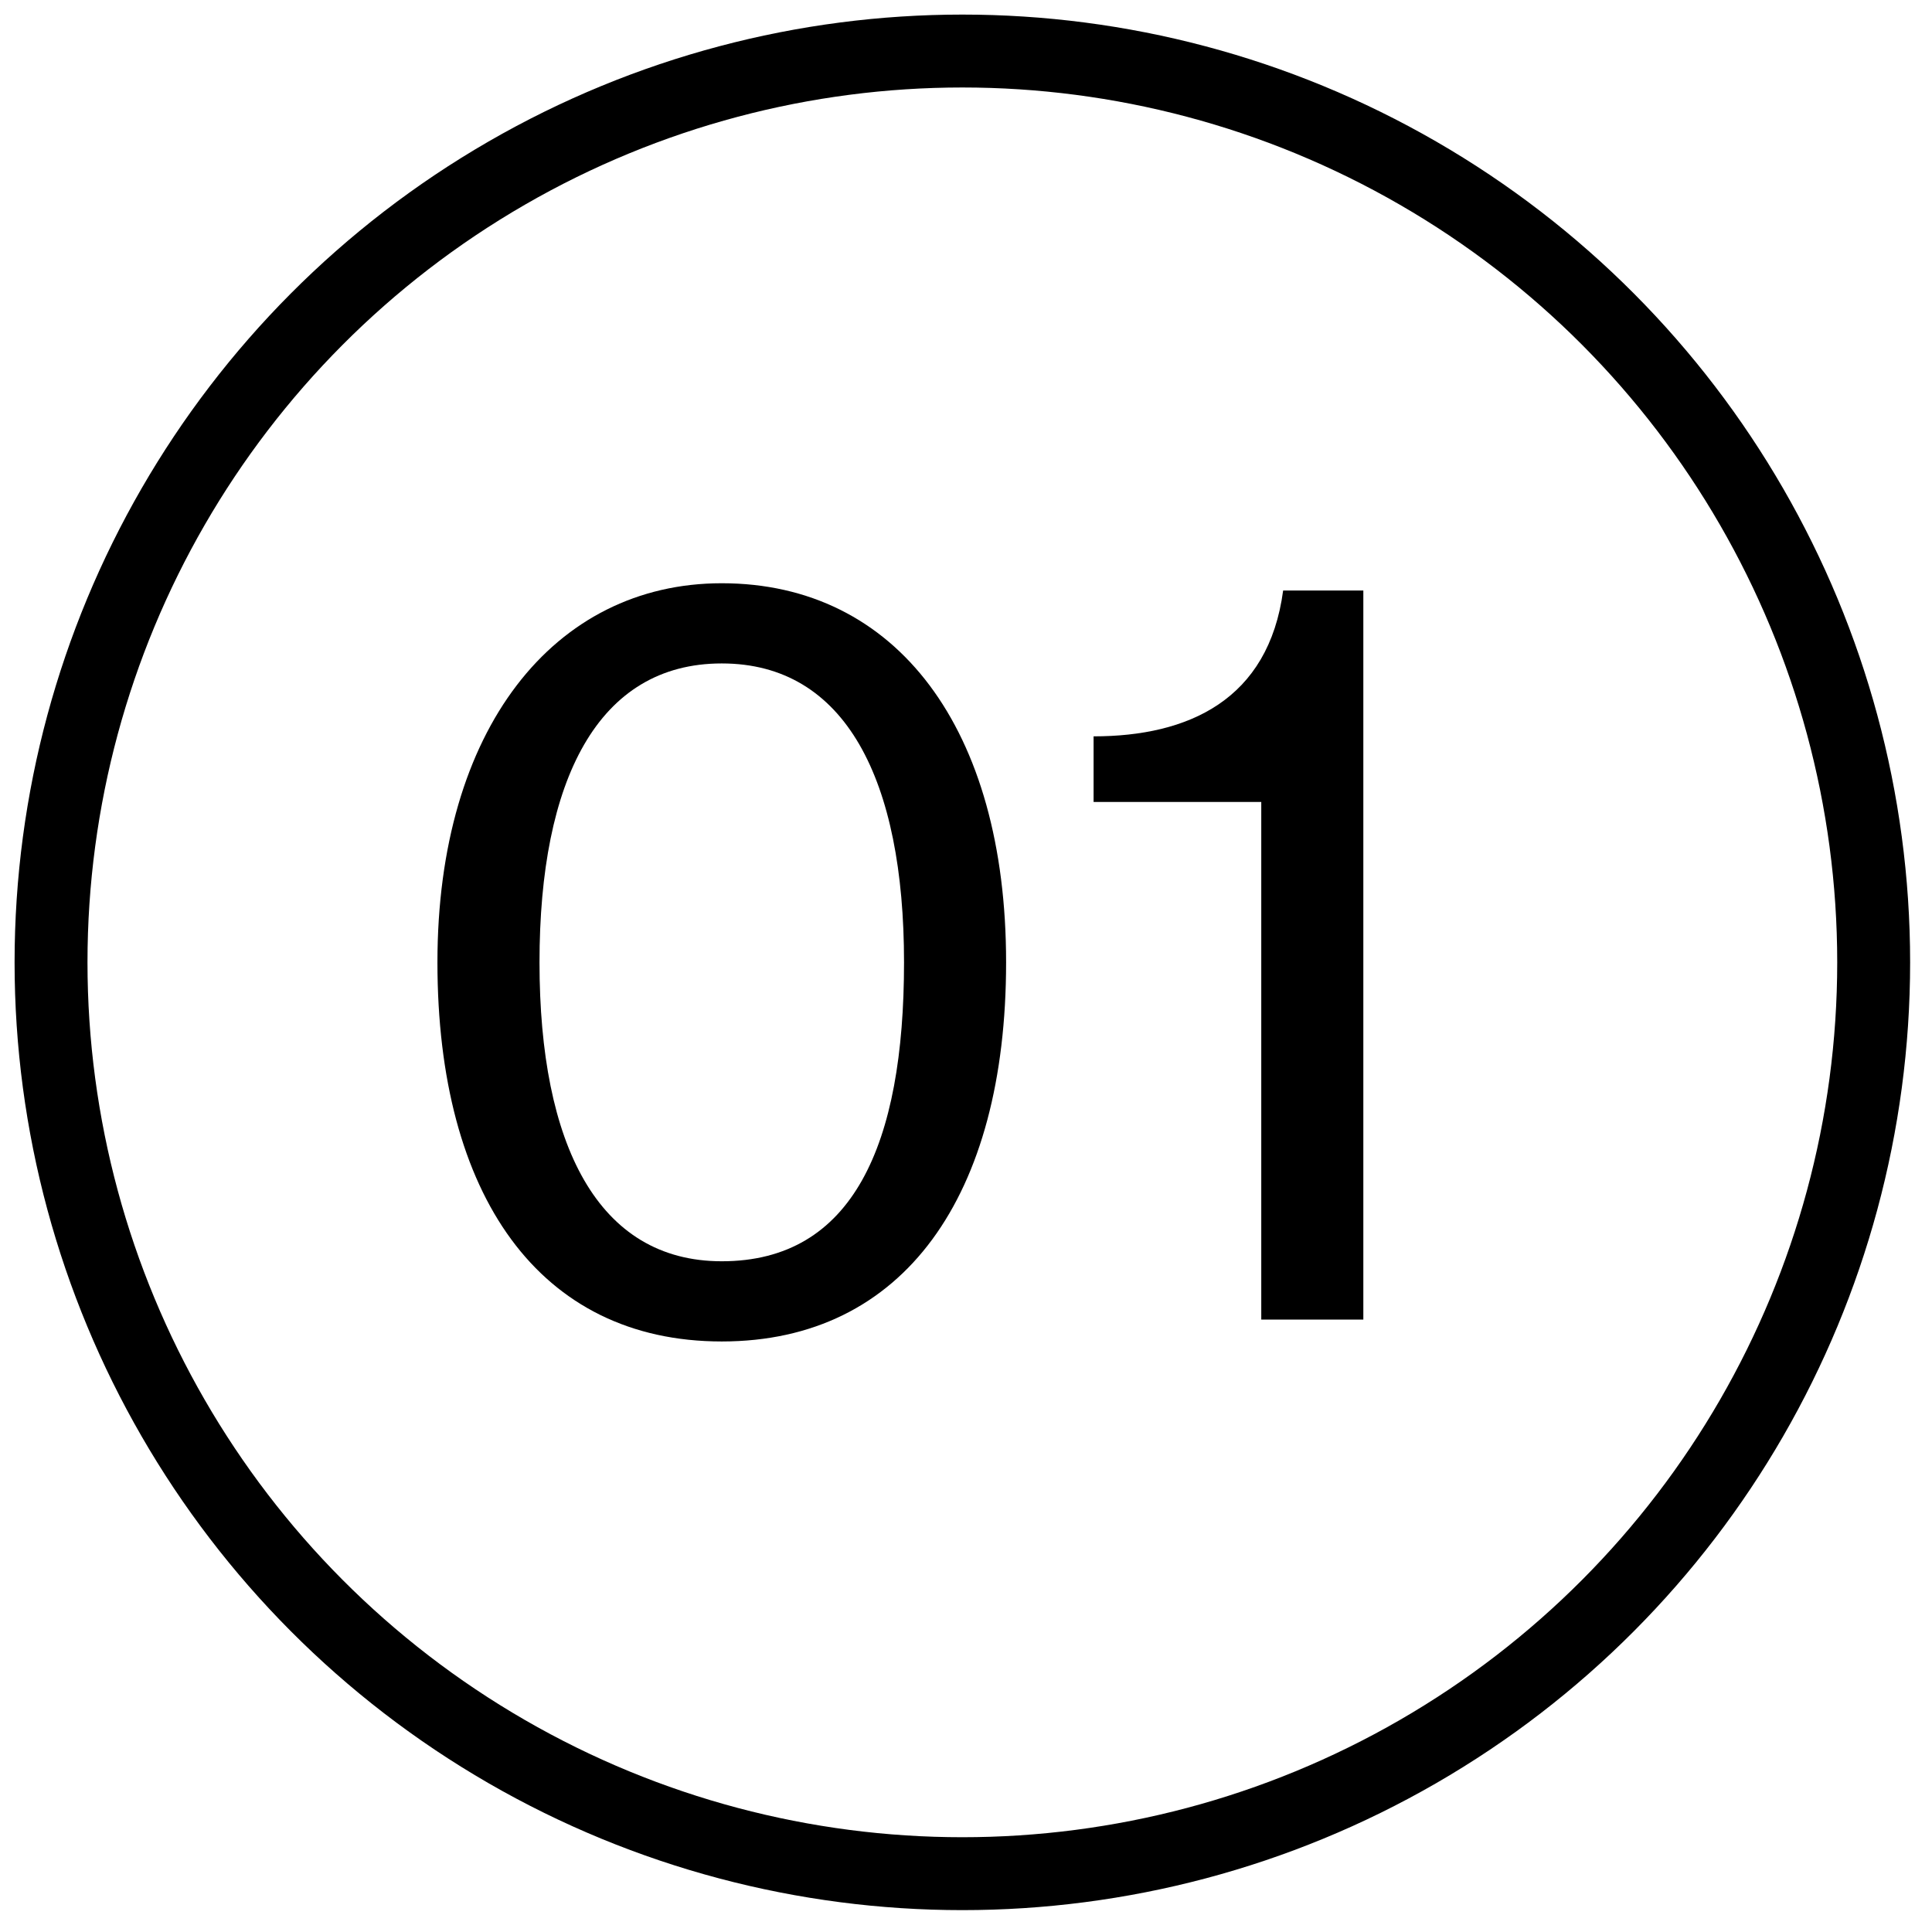<?xml version="1.0" encoding="utf-8"?>
<!-- Generator: Adobe Illustrator 25.2.1, SVG Export Plug-In . SVG Version: 6.00 Build 0)  -->
<svg version="1.1" id="レイヤー_1" xmlns="http://www.w3.org/2000/svg" xmlns:xlink="http://www.w3.org/1999/xlink" x="0px"
	 y="0px" viewBox="0 0 26.5 26.5" style="enable-background:new 0 0 26.5 26.5;" xml:space="preserve">
<style type="text/css">
	.st0{enable-background:new    ;}
	.st1{fill:none;}
	.st2{fill:none;stroke:#000000;}
</style>
<g id="_01" transform="translate(-708 -611)">
	<g class="st0">
		<path d="M714,624.2c0-3.2,1.6-5.2,3.9-5.2c2.4,0,3.9,2,3.9,5.2c0,3.2-1.4,5.2-3.9,5.2C715.4,629.4,714,627.4,714,624.2z
			 M720.4,624.2c0-2.5-0.8-4.1-2.5-4.1c-1.7,0-2.5,1.6-2.5,4.1c0,2.5,0.8,4.1,2.5,4.1C719.7,628.3,720.4,626.7,720.4,624.2z"/>
		<path d="M725.3,622H723v-0.9c1.3,0,2.4-0.5,2.6-2h1.1v10h-1.4V622z"/>
	</g>
	<g id="楕円形_8" transform="translate(708 611)">
		<circle class="st1" cx="13.2" cy="13.2" r="13"/>
		<circle class="st2" cx="13.2" cy="13.2" r="12.5"/>
	</g>
</g>
</svg>

